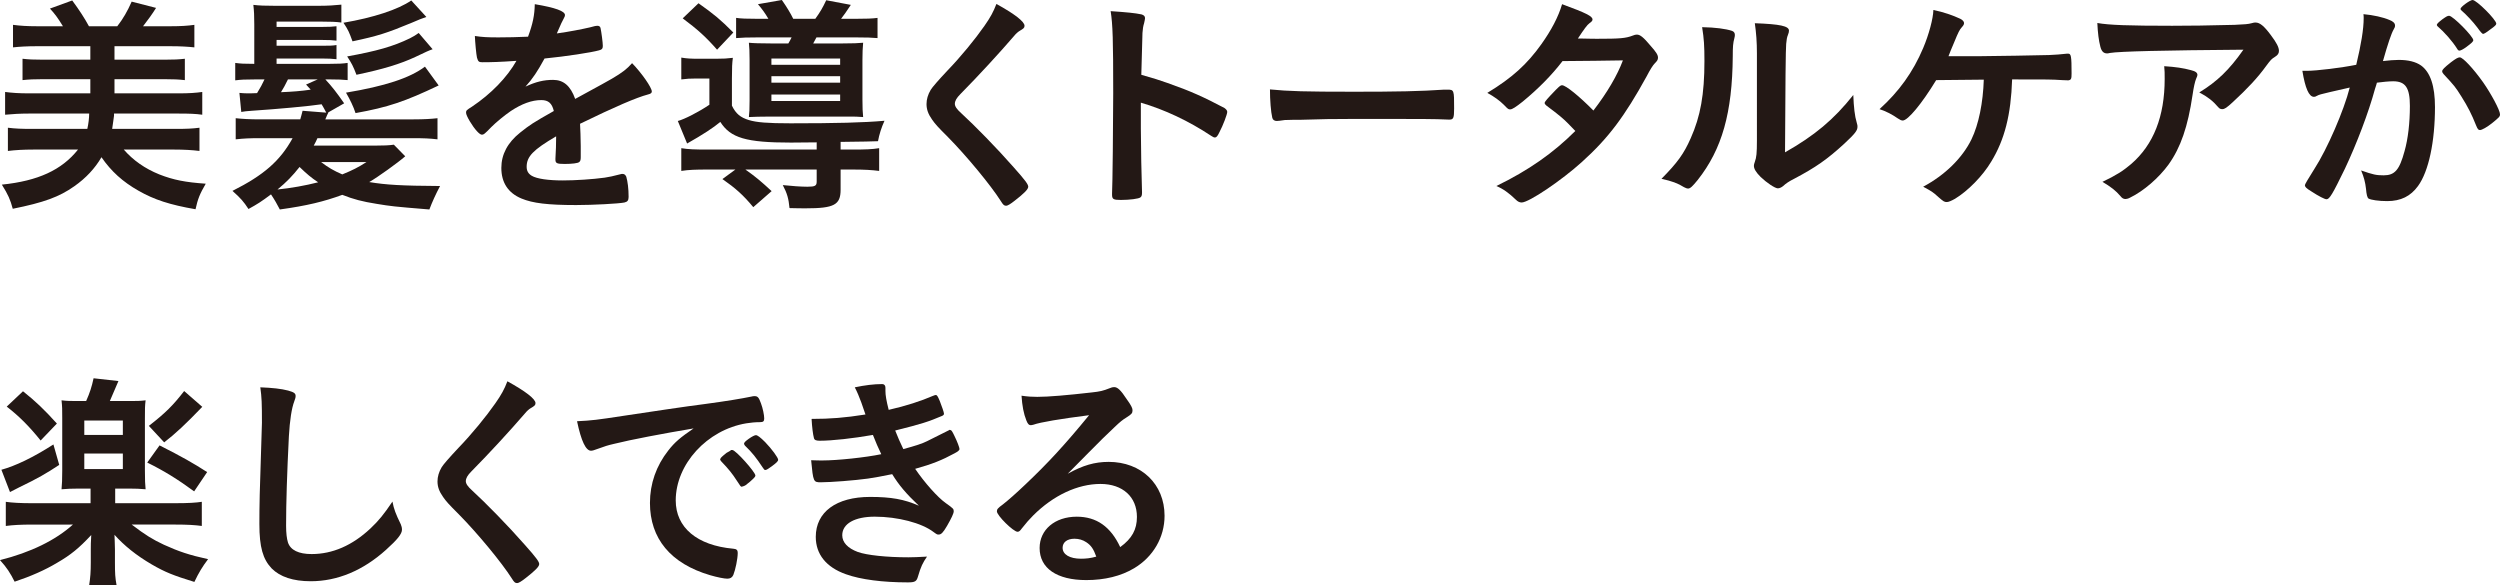 <?xml version="1.0" encoding="UTF-8"?><svg id="_レイヤー_2" xmlns="http://www.w3.org/2000/svg" viewBox="0 0 516.774 120.964"><defs><style>.cls-1{fill:#231815;stroke-width:0px;}</style></defs><g id="_レイヤー_1-2"><path class="cls-1" d="M6,23.474c-1.873,0-3.409.097-4.945.24v-4.704c1.44.191,2.88.288,4.945.288h12.673v-2.929h-9.889c-1.776,0-2.784.048-4.128.192v-4.417c1.296.145,2.16.192,4.128.192h9.889v-2.784H7.632c-2.064,0-3.6.096-4.944.24v-4.656c1.44.191,2.928.288,4.944.288h5.376c-1.056-1.729-1.728-2.641-2.688-3.648L14.929.096c1.488,2.017,2.544,3.648,3.456,5.329h5.856c1.2-1.537,2.112-3.121,2.977-5.089l5.041,1.296c-.768,1.248-1.68,2.496-2.688,3.793h5.712c2.112,0,3.552-.097,4.896-.288v4.656c-1.344-.145-2.88-.24-4.896-.24h-11.617v2.784h10.416c1.92,0,2.833-.048,4.128-.192v4.417c-1.344-.145-2.304-.192-4.128-.192h-10.416v2.929h13.249c2.16,0,3.552-.097,4.896-.288v4.704c-1.344-.192-2.688-.24-4.896-.24h-13.345v.433c-.096.624-.192,1.536-.384,2.736h13.153c2.256,0,3.36-.049,4.896-.24v4.8c-1.536-.191-3.216-.288-5.28-.288h-10.369c1.92,2.209,4.369,3.937,7.345,5.137,2.928,1.152,5.424,1.632,9.601,1.92-1.248,2.16-1.632,3.121-2.112,5.281-5.281-.912-8.545-1.969-11.809-3.841-3.216-1.824-5.617-3.984-7.633-6.912-1.344,2.304-3.216,4.32-5.616,6-3.121,2.208-6.289,3.36-12.721,4.656-.528-1.92-.912-2.832-2.256-4.992,7.489-.768,12.385-3.024,15.746-7.249H6.913c-2.064,0-3.696.097-5.281.288v-4.8c1.536.191,2.88.24,4.944.24h11.473c.24-1.057.384-2.257.384-3.169H6Z"/><path class="cls-1" d="M67.874,23.282c-.144.239-.336.672-.624,1.392h18.242c2.208,0,3.648-.096,4.944-.24v4.369c-1.584-.192-2.88-.24-4.944-.24h-19.874c-.288.624-.384.864-.768,1.536h12.625c1.824,0,2.977-.048,3.937-.192l2.352,2.4c-1.536,1.344-5.616,4.272-7.44,5.328,3.504.576,6.625.769,14.641.816-.912,1.729-1.632,3.312-2.208,4.849-7.633-.624-7.873-.672-10.849-1.152-3.024-.48-4.848-.96-7.152-1.872-3.792,1.392-7.345,2.256-12.913,3.024-.576-1.104-1.056-1.969-1.824-3.12-2.064,1.536-2.736,1.968-4.657,3.023-1.008-1.536-1.584-2.208-3.312-3.744,6.48-3.264,9.841-6.192,12.433-10.896h-6.817c-2.016,0-3.216.048-4.944.24v-4.369c1.296.145,2.928.24,4.944.24h8.401c.192-.72.288-.96.48-1.776l4.896.385c-.432-.816-.528-1.009-.96-1.729-2.496.384-9.313,1.008-14.449,1.344-.816.049-1.728.145-2.16.24l-.384-3.937c.48.048,1.056.097,1.632.097.096,0,1.344,0,2.016-.049.672-1.104,1.104-1.872,1.536-2.832h-1.968c-2.112,0-2.928.048-4.08.192v-3.601c1.104.145,1.776.192,3.936.192V5.088c0-1.872-.048-2.784-.192-4.08,1.2.145,2.448.192,4.561.192h8.785c2.064,0,3.456-.097,4.848-.24v3.696c-1.056-.144-2.208-.192-4.368-.192h-9.025v1.104h9.313c1.632,0,2.256-.048,3.072-.144v2.976c-.768-.096-1.536-.144-3.072-.144h-9.313v1.2h9.313c1.632,0,2.112,0,3.072-.145v2.929c-.864-.097-1.632-.145-3.072-.145h-9.313v1.104h10.945c1.968,0,2.688-.048,3.744-.192v3.553c-.96-.097-1.968-.145-3.744-.145h-.864c1.344,1.44,2.352,2.736,3.888,4.944l-3.36,1.921h.096ZM57.361,39.171c2.832-.288,5.76-.815,8.4-1.488-1.44-.96-2.352-1.728-3.84-3.168-1.488,1.872-2.688,3.12-4.56,4.656ZM59.521,16.417c-.672,1.345-.816,1.633-1.44,2.641,2.4-.096,4.176-.24,6.145-.528-.384-.432-.528-.576-.96-1.056l2.4-1.057h-6.145ZM66.385,33.507c1.44,1.104,2.592,1.776,4.369,2.544,2.112-.864,3.264-1.44,4.992-2.544h-9.361ZM88.131,3.504q-1.056.336-3.024,1.2c-5.088,2.112-7.009,2.736-12.241,3.841-.72-1.969-.864-2.305-1.872-3.841,6.193-1.056,11.329-2.736,14.018-4.608l3.12,3.408ZM90.675,17.665c-6.96,3.312-10.465,4.513-17.186,5.713-.384-1.248-1.152-2.832-1.968-4.225,8.064-1.344,13.201-3.024,16.321-5.376l2.832,3.888ZM89.427,10.177c-.816.288-1.248.48-3.552,1.584-3.072,1.44-6.672,2.544-12.193,3.696-.672-1.776-1.008-2.4-1.92-3.792,6.097-1.104,9.505-2.064,12.961-3.744.816-.433,1.248-.673,1.824-1.104l2.88,3.36Z"/><path class="cls-1" d="M114.962,28.179c-4.752,2.784-6.097,4.176-6.097,6.288,0,.864.336,1.44,1.056,1.872,1.056.624,3.408.96,6.433.96,2.592,0,6.192-.24,8.641-.576,1.008-.144,1.584-.288,3.504-.768h.24c.336,0,.576.24.72.576.288,1.008.48,2.448.48,4.176,0,.721-.24,1.009-.864,1.152-1.152.24-6.48.528-9.985.528-5.856,0-8.977-.384-11.281-1.345-2.785-1.151-4.177-3.312-4.177-6.336,0-2.784,1.296-5.232,3.889-7.297,2.064-1.632,2.544-1.968,6.96-4.464-.384-1.585-1.104-2.257-2.592-2.257-1.968,0-4.032.769-6.289,2.257-1.392.96-3.024,2.304-4.032,3.312-1.44,1.488-1.584,1.584-1.968,1.584-.48,0-1.488-1.104-2.496-2.784-.48-.815-.768-1.439-.768-1.775,0-.433.096-.528,1.248-1.248,3.937-2.641,7.201-6.001,9.169-9.457-3.408.24-5.185.288-7.057.288-.72,0-.864-.145-1.104-.96-.144-.624-.384-3.169-.432-4.465,1.632.24,2.592.288,4.896.288,1.872,0,3.936-.048,6.096-.144,1.008-2.736,1.344-4.465,1.392-6.721,4.272.72,6.241,1.439,6.241,2.256,0,.192-.048.288-.192.576-.336.624-.72,1.392-1.344,2.88q-.096.192-.144.336c2.736-.384,5.137-.863,6.816-1.248,1.056-.288,1.296-.336,1.536-.336.384,0,.576.145.672.433.192.863.48,3.072.48,3.744,0,.527-.192.768-.816.912-1.536.432-6.817,1.248-11.233,1.68-1.44,2.641-2.448,4.177-3.937,5.809,2.16-1.008,3.792-1.392,5.712-1.392,2.16,0,3.6,1.248,4.561,3.936,4.752-2.592,7.296-3.984,7.584-4.176,2.208-1.296,3.12-2.017,4.176-3.217,1.968,2.017,4.081,5.041,4.081,5.856,0,.288-.192.48-.816.624-2.353.624-6.721,2.497-14.018,6.049.048.864.144,3.072.144,4.608v2.305c0,.576-.096.863-.336,1.008-.24.24-1.536.384-2.976.384-1.632,0-1.92-.144-1.92-.912v-.191c.096-1.393.144-3.217.144-4.369v-.239Z"/><path class="cls-1" d="M168.819,29.427c-3.168.048-4.945.048-5.329.048-9.265,0-12.481-.96-14.593-4.272-1.44,1.2-3.552,2.592-6.865,4.464l-1.92-4.656c1.344-.336,4.416-1.92,6.528-3.36v-5.424h-2.688c-1.296,0-2.016.048-3.121.191v-4.512c1.152.191,1.92.239,3.696.239h3.457c1.536,0,2.352-.048,3.504-.191-.144,1.104-.192,1.968-.192,4.32v5.568c.816,1.68,1.776,2.448,3.504,2.977,1.584.479,3.84.672,8.593.672,9.457,0,15.169-.145,19.442-.528q-.96,2.112-1.344,4.225c-.816.048-3.36.096-7.729.144v1.584h2.496c2.592,0,4.032-.048,5.473-.287v4.704c-1.488-.192-2.977-.288-5.569-.288h-2.4v4.177c0,3.12-1.344,3.84-7.153,3.84-1.008,0-1.728,0-3.408-.048-.192-1.969-.48-3.024-1.392-4.753,1.824.192,3.792.336,5.088.336,1.584,0,1.92-.191,1.92-1.056v-2.496h-14.737c2.112,1.488,3.408,2.592,5.424,4.464l-3.792,3.312c-2.112-2.544-3.696-3.937-6.384-5.809l2.688-1.968h-5.665c-2.544,0-3.984.048-5.521.288v-4.704c1.392.239,2.833.287,5.425.287h22.562v-1.487ZM144.385.672c3.312,2.353,4.464,3.312,7.2,6.049l-3.36,3.552c-2.304-2.64-4.08-4.224-7.104-6.48l3.265-3.12ZM158.834,3.888c-.672-1.151-1.296-2.016-2.16-3.023l4.944-.864c1.008,1.44,1.824,2.784,2.352,3.888h4.561c1.008-1.392,1.536-2.304,2.256-3.84l5.088.96c-.864,1.296-1.44,2.16-2.016,2.88h2.928c2.304,0,3.553-.048,4.608-.191v4.176c-1.008-.096-2.4-.144-4.608-.144h-8.017l-.672,1.248h6.145c2.064,0,3.216-.048,4.176-.144-.096,1.151-.144,1.968-.144,3.6v8.113c0,1.632.048,2.784.144,3.648-.96-.097-1.776-.097-3.504-.097h-15.793c-1.968,0-3.216.048-4.32.097.096-.769.144-1.633.144-3.408v-8.401c0-1.632-.048-2.688-.144-3.552.864.096,2.448.144,4.464.144h3.696c.288-.479.384-.672.672-1.248h-6.817c-2.208,0-3.6.048-4.656.144V3.696c.96.144,2.16.191,4.369.191h2.304ZM159.458,13.393h14.209v-1.296h-14.209v1.296ZM159.458,17.089h14.209v-1.344h-14.209v1.344ZM159.458,20.882h14.209v-1.345h-14.209v1.345Z"/><path class="cls-1" d="M211.779,5.328c0,.433-.192.576-1.008,1.057-.336.191-.768.575-1.2,1.104-2.976,3.456-7.249,8.113-11.041,11.953-.816.816-1.152,1.44-1.152,2.017,0,.527.384,1.104,1.296,1.92,2.832,2.592,7.44,7.297,10.849,11.185,2.4,2.688,3.024,3.553,3.024,4.032,0,.528-.816,1.345-2.784,2.881-.912.72-1.488,1.056-1.776,1.056-.432,0-.624-.191-1.104-.96-2.064-3.264-7.104-9.36-10.945-13.249-2.16-2.16-2.592-2.641-3.265-3.601-.816-1.151-1.152-2.112-1.152-3.216,0-.96.288-1.969.864-2.929q.528-.863,3.456-3.984c2.784-2.88,5.761-6.528,7.633-9.217,1.248-1.775,1.872-2.928,2.496-4.561,3.744,2.064,5.809,3.648,5.809,4.513Z"/><path class="cls-1" d="M235.826,26.643c0,2.928.144,10.753.24,13.009v.24c0,.432-.096.768-.336.912-.336.288-2.256.527-4.033.527-1.536,0-1.824-.144-1.824-1.104v-.192c.096-1.248.24-15.073.24-20.786,0-11.04-.096-14.161-.528-16.945,3.456.24,4.992.385,6.384.673.48.144.72.384.72.768q0,.24-.192,1.056c-.192.576-.288,1.249-.336,2.017,0,.096-.096,2.977-.24,8.641q3.408.96,5.376,1.681c4.8,1.68,7.537,2.928,11.809,5.184.384.288.576.528.576.816,0,.48-.864,2.784-1.632,4.225-.384.816-.624,1.056-.912,1.056-.192,0-.432-.096-.768-.336-4.705-3.12-9.649-5.424-14.545-6.864v5.425Z"/><path class="cls-1" d="M279.842,18.962c8.785,0,13.825-.097,18.674-.433h.624c1.44,0,1.44.048,1.44,3.889,0,1.968-.145,2.304-.96,2.304h-.192c-3.168-.144-4.944-.144-18.818-.144-5.088,0-7.632.048-12.049.191h-1.392c-1.536,0-1.776.049-2.688.192-.24,0-.432.048-.528.048-.528,0-.864-.24-.96-.672-.288-1.2-.48-3.648-.48-5.856,3.888.384,7.296.48,17.329.48Z"/><path class="cls-1" d="M314.786,20.978c-1.439,1.152-2.208,1.632-2.592,1.632s-.433,0-1.345-.96c-.863-.863-2.063-1.728-3.408-2.448,5.137-3.12,8.209-5.904,11.186-10.08,2.016-2.833,3.504-5.617,4.272-8.257,5.088,1.872,6.288,2.496,6.288,3.168,0,.24-.144.432-.624.768-.479.337-1.104,1.2-2.4,3.169h.864c1.681.048,2.88.048,3.168.048,4.657,0,5.856-.096,7.345-.672.385-.145.528-.192.816-.192.672,0,1.344.528,2.832,2.305,1.2,1.344,1.536,1.92,1.536,2.448,0,.432-.144.672-.672,1.199-.384.385-.96,1.297-1.68,2.688-4.513,8.209-7.873,12.722-13.298,17.618-4.272,3.888-11.041,8.448-12.529,8.448-.432,0-.815-.192-1.199-.576-1.44-1.392-2.641-2.256-4.033-2.832,6.625-3.216,11.762-6.816,16.322-11.377q-.336-.336-1.393-1.44c-1.008-1.056-2.112-1.968-4.561-3.792-.288-.24-.384-.384-.384-.576,0-.24.624-.96,2.304-2.688.816-.815,1.009-.96,1.297-.96.768,0,3.6,2.305,6.48,5.232,2.88-3.744,4.944-7.297,6.097-10.369q-5.473.097-12.481.145c-2.208,2.88-4.992,5.713-8.209,8.353Z"/><path class="cls-1" d="M358.036,6.385c.384.144.576.432.576.815,0,.192,0,.288-.096.672-.288,1.057-.337,1.824-.337,3.745-.096,11.713-2.208,19.201-7.248,25.586-1.104,1.344-1.536,1.776-2.017,1.776-.191,0-.432-.097-.815-.288-1.297-.816-2.497-1.248-4.657-1.729,3.312-3.36,4.608-5.137,6.049-8.4,2.017-4.513,2.832-9.073,2.832-15.938,0-3.168-.096-4.608-.479-7.009,2.688.048,4.896.336,6.192.769ZM363.172,11.041c0-2.353-.145-4.225-.433-6.241,5.185.192,7.057.576,7.057,1.536,0,.288-.048.433-.24.961-.144.288-.287,1.056-.336,1.775q-.144,1.297-.239,22.418c6.096-3.456,10.08-6.769,14.113-11.856.096,2.496.287,4.32.72,5.76.144.433.144.576.144.816,0,.769-.479,1.393-2.688,3.456-3.553,3.265-5.953,4.944-10.417,7.297-1.057.528-1.681.96-2.257,1.488-.336.288-.768.48-1.104.48-.576,0-2.305-1.152-3.553-2.353-.96-.96-1.392-1.681-1.392-2.305,0-.239.048-.384.191-.815.336-.912.433-1.776.433-4.417V11.041Z"/><path class="cls-1" d="M409.157,11.617c2.736,0,12.529-.192,14.401-.24,1.632-.096,2.112-.096,3.744-.288h.192c.624,0,.72.48.72,4.128,0,1.104-.096,1.297-.672,1.393q-.48,0-1.248-.048c-2.256-.145-2.688-.145-10.369-.145-.24,7.297-1.536,12.434-4.32,16.994-1.776,2.976-4.801,6.048-7.488,7.681-.769.432-1.345.672-1.681.672-.527,0-.672-.097-1.728-1.009-1.152-1.056-1.393-1.199-3.169-2.16,4.513-2.399,8.113-5.952,9.985-9.792,1.488-3.072,2.4-7.585,2.544-12.338-.72,0-8.497.097-9.841.097-2.977,4.896-5.856,8.353-6.912,8.353-.288,0-.576-.145-1.009-.432-1.248-.864-2.352-1.44-3.792-1.921,4.032-3.648,6.912-7.633,9.024-12.625,1.2-2.832,2.064-6.097,2.112-7.872,2.112.432,4.032,1.104,5.568,1.823.48.24.769.576.769.864s-.096.48-.528.96c-.384.433-.672.961-1.488,2.977-.672,1.584-.815,1.92-1.2,2.929h6.385Z"/><path class="cls-1" d="M448.997,5.328c3.984,0,7.009-.048,12.913-.191,2.112-.097,2.832-.145,3.504-.337.48-.144.624-.144.816-.144.912,0,1.776.72,3.168,2.592,1.2,1.585,1.681,2.545,1.681,3.265,0,.528-.24.864-.769,1.2-.768.48-.912.624-1.872,1.92-1.729,2.4-3.84,4.656-6.912,7.489-1.249,1.151-1.681,1.439-2.16,1.439-.337,0-.576-.096-.816-.384-1.152-1.344-2.208-2.16-3.937-3.072,3.696-2.256,6.192-4.656,9.121-8.833q-24.723.192-27.555.672c-.384.097-.528.097-.624.097-.72,0-1.152-.433-1.393-1.393-.336-1.296-.527-2.832-.624-4.896,2.4.433,6.481.576,15.458.576ZM452.884,14.497c.961.24,1.345.528,1.345,1.008q0,.192-.288.816c-.24.624-.48,1.68-.72,3.312-.961,6.528-2.448,10.849-4.945,14.353-2.016,2.785-5.184,5.521-7.969,6.865-.336.191-.72.288-.912.288-.432,0-.72-.145-1.056-.576-.96-1.152-2.112-2.017-3.744-2.977,2.736-1.296,4.272-2.256,5.952-3.696,4.608-3.984,6.913-9.841,6.913-17.569,0-1.104,0-1.776-.097-2.641,2.305.145,3.937.385,5.521.816Z"/><path class="cls-1" d="M479.762,19.489c-.384.097-.576.192-.863.336-.24.145-.385.192-.576.192-1.057,0-1.824-1.824-2.4-5.376h.912c2.016,0,7.152-.625,10.225-1.249,1.008-4.176,1.536-7.393,1.536-9.648,0-.192,0-.48-.048-.816,2.064.192,4.032.624,5.376,1.2.769.288,1.152.672,1.152,1.152,0,.24-.048.432-.288.816q-.72,1.248-2.208,6.528c1.152-.145,2.448-.24,3.265-.24,1.968,0,3.504.384,4.608,1.152,1.92,1.392,2.88,4.225,2.88,8.593,0,7.152-1.296,13.297-3.504,16.321-1.536,2.112-3.553,3.12-6.385,3.12-1.729,0-3.36-.24-3.841-.528q-.384-.239-.527-2.016c-.145-1.296-.433-2.448-1.009-3.792,2.497.863,3.121,1.008,4.657,1.008,2.304,0,3.264-1.104,4.32-4.992.72-2.545,1.104-5.809,1.104-9.361,0-3.744-.912-5.088-3.456-5.088-.864,0-2.256.144-3.36.287-.144.576-.192.625-.384,1.249-1.345,4.944-3.793,11.377-6.241,16.561-2.544,5.232-3.168,6.289-3.792,6.289-.384,0-1.68-.672-3.072-1.584-1.104-.672-1.392-.96-1.392-1.345q0-.239,1.968-3.36c2.641-4.08,6.097-12.049,7.297-16.801-3.553.815-5.521,1.248-5.953,1.392ZM509.909,9.648c-.768.576-1.296.816-1.535.816-.145,0-.288-.096-.433-.336-1.008-1.632-2.688-3.505-4.08-4.704-.097-.097-.145-.192-.145-.288,0-.192.336-.528,1.152-1.152.816-.576,1.057-.721,1.393-.721.768,0,4.992,4.272,4.992,5.041,0,.288-.384.624-1.345,1.344ZM504.821,14.737c0-.336.432-.769,1.824-1.872.96-.721,1.44-1.009,1.824-1.009.624,0,2.784,2.305,4.8,5.137,1.681,2.4,3.505,5.809,3.505,6.625,0,.479-.145.624-1.681,1.872-.96.768-2.063,1.392-2.448,1.392-.336,0-.479-.144-.815-.96-.912-2.304-1.729-3.888-3.024-5.952s-1.393-2.16-3.696-4.656c-.192-.24-.288-.385-.288-.576ZM511.109,0c.816,0,4.896,4.08,4.896,4.896,0,.24-.288.528-1.248,1.2-.864.672-1.296.912-1.488.912q-.239,0-1.199-1.345c-.816-1.104-2.353-2.736-3.217-3.456-.144-.144-.24-.24-.24-.384,0-.384,1.969-1.824,2.496-1.824Z"/><path class="cls-1" d="M16.273,100.994c-1.344,0-2.496.048-3.552.144.096-1.008.144-2.112.144-3.84v-10.801c0-1.921,0-2.4-.144-3.745,1.2.145,1.68.145,3.648.145h1.44c.769-1.729,1.152-2.929,1.536-4.705l5.137.576c-.912,2.112-1.488,3.457-1.776,4.129h3.84c1.92,0,2.256,0,3.552-.145-.144,1.2-.144,1.633-.144,3.793v10.704c0,2.017.048,2.977.144,3.889-1.056-.096-2.112-.144-3.456-.144h-2.832v3.024h12.385c2.736,0,4.32-.097,5.521-.288v4.992c-1.392-.192-3.024-.288-5.568-.288h-8.929c2.832,2.16,4.32,3.072,6.672,4.176,3.072,1.393,5.185,2.112,9.121,2.977-1.2,1.584-1.92,2.784-2.833,4.705-4.368-1.345-6.048-2.017-8.785-3.601-3.216-1.872-5.761-3.937-7.729-6.145q0,.528.048,1.248c0,.191.048,1.632.048,1.776v2.688c0,2.305.048,3.121.336,4.705h-5.664c.24-1.536.336-2.736.336-4.753v-2.592c0-.912,0-1.488.096-3.024-2.544,2.736-4.272,4.128-7.008,5.713-2.544,1.536-5.521,2.832-8.833,3.936-.912-1.824-1.632-2.928-3.024-4.464,6.336-1.584,11.521-4.129,15.073-7.345H6.72c-2.4,0-4.128.096-5.521.288v-4.992c1.248.191,3.121.288,5.473.288h12.049v-3.024h-2.448ZM12.241,96.098c-2.688,1.776-4.416,2.784-8.305,4.656q-.816.432-1.872.96l-1.776-4.608c2.929-.816,6.481-2.496,10.753-5.232l1.2,4.225ZM4.752,80.88c2.544,2.017,4.368,3.744,7.008,6.673l-3.36,3.504c-2.352-2.928-4.464-5.04-7.008-7.008l3.36-3.169ZM17.425,89.905h7.969v-2.977h-7.969v2.977ZM17.425,96.962h7.969v-3.217h-7.969v3.217ZM32.979,92.065c4.561,2.304,7.009,3.696,9.841,5.521l-2.688,3.984c-3.408-2.497-6.192-4.225-9.697-5.953l2.544-3.552ZM41.812,84.097c-3.408,3.552-5.521,5.521-7.873,7.345l-3.168-3.409c3.456-2.688,4.992-4.224,7.296-7.2l3.745,3.265Z"/><path class="cls-1" d="M59.57,80.736c1.2.336,1.536.576,1.536,1.104,0,.336-.048.48-.288,1.152-.528,1.393-.912,3.841-1.104,7.201-.384,7.729-.576,13.729-.576,18.481,0,1.536.144,2.688.384,3.456.528,1.584,2.208,2.4,4.896,2.4,4.32,0,8.4-1.776,12.145-5.28,1.728-1.633,2.784-2.929,4.56-5.569.288,1.536.672,2.545,1.729,4.705.144.384.24.672.24,1.104,0,.864-.912,2.017-3.312,4.177-4.752,4.272-10.033,6.48-15.554,6.48-3.648,0-6.336-.912-8.064-2.641-1.824-1.92-2.544-4.416-2.544-9.168,0-3.745.048-6.625.432-17.81.048-1.681.096-2.688.096-3.121,0-4.08-.048-5.28-.336-7.344,2.448.096,4.32.288,5.76.672Z"/><path class="cls-1" d="M110.691,83.328c0,.433-.192.576-1.008,1.057-.336.191-.768.575-1.2,1.104-2.977,3.456-7.249,8.113-11.041,11.953-.816.816-1.152,1.44-1.152,2.017,0,.527.384,1.104,1.296,1.92,2.832,2.592,7.44,7.297,10.849,11.185,2.4,2.688,3.024,3.553,3.024,4.032,0,.528-.816,1.345-2.784,2.881-.912.72-1.488,1.056-1.776,1.056-.432,0-.624-.191-1.104-.96-2.064-3.264-7.104-9.36-10.945-13.249-2.16-2.16-2.592-2.641-3.264-3.601-.816-1.151-1.152-2.112-1.152-3.216,0-.96.288-1.969.864-2.929q.528-.863,3.456-3.984c2.784-2.88,5.761-6.528,7.633-9.217,1.248-1.775,1.872-2.928,2.496-4.561,3.744,2.064,5.809,3.648,5.809,4.513Z"/><path class="cls-1" d="M126.818,91.777c-1.248.288-1.68.432-3.408,1.056-.624.24-.96.336-1.249.336-1.056,0-2.016-1.968-2.88-6.097,3.072-.144,4.176-.288,9.505-1.104,5.76-.864,13.057-1.969,16.897-2.448,4.32-.576,7.776-1.152,9.601-1.536.336-.097.48-.097.72-.097.624,0,.864.288,1.296,1.488.384,1.009.672,2.448.672,3.121,0,.575-.192.768-.864.768-1.008,0-1.92.096-2.833.24-8.112,1.344-14.593,8.448-14.593,15.938,0,5.616,4.416,9.312,11.905,9.984.672.048.912.288.912.864,0,1.2-.48,3.504-.912,4.561-.24.528-.624.768-1.248.768s-2.064-.288-3.552-.72c-8.161-2.4-12.433-7.585-12.433-14.93,0-3.984,1.296-7.681,3.792-10.849,1.344-1.729,2.496-2.688,5.232-4.561-6.289,1.057-12.913,2.305-16.562,3.217ZM151.396,93.025c.672,0,4.752,4.561,4.752,5.28,0,.24-.288.528-1.152,1.296-.912.769-.96.769-1.344.912q-.24.096-.336.096c-.192,0-.24-.048-1.104-1.392-.768-1.2-1.584-2.256-3.12-3.841-.096-.096-.24-.336-.24-.384.096-.24.144-.384.192-.384.144-.192.96-.864,1.152-1.008.48-.24.768-.433.816-.48.048-.096.144-.096.144-.096h.24ZM159.604,96.338c-.72.527-1.152.815-1.392.815-.192,0-.288-.096-.528-.479-1.44-2.16-2.16-3.072-3.696-4.561-.096-.145-.192-.288-.192-.384,0-.24.288-.528.96-1.009.672-.479,1.248-.768,1.488-.768.336,0,.912.432,1.92,1.439,1.392,1.44,2.688,3.217,2.688,3.648,0,.288-.336.624-1.248,1.297Z"/><path class="cls-1" d="M180.435,89.905c-4.128.72-8.4,1.199-10.993,1.199-.768,0-1.104-.144-1.2-.575-.192-.721-.384-2.16-.48-3.937,3.888,0,6.865-.24,11.137-.912q-.24-.721-.864-2.496c-.432-1.152-.816-2.112-1.344-3.12,2.064-.433,3.937-.673,5.665-.673.432,0,.672.288.672.769v.672c0,.864.192,2.017.672,3.889,3.6-.816,6.672-1.824,9.121-2.881.384-.144.48-.191.624-.191.24,0,.384.239.816,1.248.432,1.104.864,2.352.864,2.592s-.096.336-.384.48c-2.832,1.2-4.128,1.632-9.697,3.024.672,1.68.864,2.111,1.68,3.84,2.641-.72,3.937-1.152,4.896-1.632l4.513-2.257c.096-.048.144-.096.144-.096.048,0,.144.048.192.048.192,0,.384.288.816,1.2.576,1.152,1.056,2.448,1.056,2.736q0,.336-1.008.864c-2.64,1.44-4.704,2.256-8.161,3.216,1.92,2.833,4.657,5.905,6.289,7.057,1.632,1.152,1.68,1.248,1.68,1.729,0,.432-.48,1.44-1.392,3.024-.816,1.392-1.2,1.776-1.728,1.776-.288,0-.336,0-1.056-.528-2.448-1.872-7.393-3.168-12.145-3.168-4.128,0-6.721,1.439-6.721,3.84,0,1.488,1.152,2.688,3.216,3.456,1.872.673,6,1.104,10.465,1.104,1.056,0,1.968-.048,3.84-.145-.864,1.249-1.296,2.112-1.872,4.129-.288,1.008-.624,1.2-2.112,1.2-5.136,0-9.697-.576-12.769-1.681-4.08-1.439-6.241-4.128-6.241-7.729,0-5.137,4.225-8.257,11.233-8.257,4.32,0,7.057.48,10.081,1.824-2.688-2.544-4.128-4.272-5.521-6.528-2.304.48-3.456.672-4.992.912-2.736.384-7.729.768-9.745.768-1.536,0-1.584-.048-2.016-4.56,1.056.048,1.872.048,2.353.048,3.072,0,8.929-.624,12.145-1.296-.576-1.2-1.2-2.593-1.729-3.984Z"/><path class="cls-1" d="M229.156,95.474c6.769,0,11.569,4.608,11.569,11.137,0,4.465-2.352,8.497-6.289,10.849-2.736,1.633-6.097,2.448-9.889,2.448-6.097,0-9.649-2.448-9.649-6.624,0-3.793,3.168-6.48,7.681-6.48,4.08,0,7.009,2.063,8.977,6.288,2.448-1.776,3.457-3.648,3.457-6.24,0-4.129-2.928-6.816-7.537-6.816-4.705,0-9.745,2.352-13.921,6.528-.768.768-1.488,1.584-2.352,2.688-.336.479-.576.672-.864.672-.864,0-4.272-3.36-4.272-4.225,0-.432.192-.672,1.249-1.44,1.104-.864,2.688-2.256,4.704-4.176,4.657-4.417,8.065-8.113,13.105-14.258-6.0.769-10.033,1.44-11.521,1.969-.24.048-.384.096-.528.096-.384,0-.624-.24-.912-.96-.576-1.44-.864-3.024-1.008-5.137,1.296.192,2.208.24,3.264.24,2.304,0,6.192-.336,11.233-.912,1.776-.192,2.352-.336,3.696-.864.432-.191.672-.24.96-.24.672,0,1.344.576,2.592,2.497.912,1.248,1.2,1.872,1.2,2.256,0,.624-.144.816-1.2,1.488-.864.527-1.392.96-2.496,2.016-2.4,2.305-2.448,2.305-5.424,5.329-2.112,2.16-2.353,2.399-4.272,4.32,3.12-1.729,5.568-2.448,8.449-2.448ZM224.548,112.083c-.72-.48-1.536-.721-2.448-.721-1.488,0-2.448.721-2.448,1.873,0,1.392,1.488,2.256,3.792,2.256,1.056,0,1.968-.096,3.168-.433-.576-1.584-1.056-2.304-2.064-2.976Z"/></g></svg>